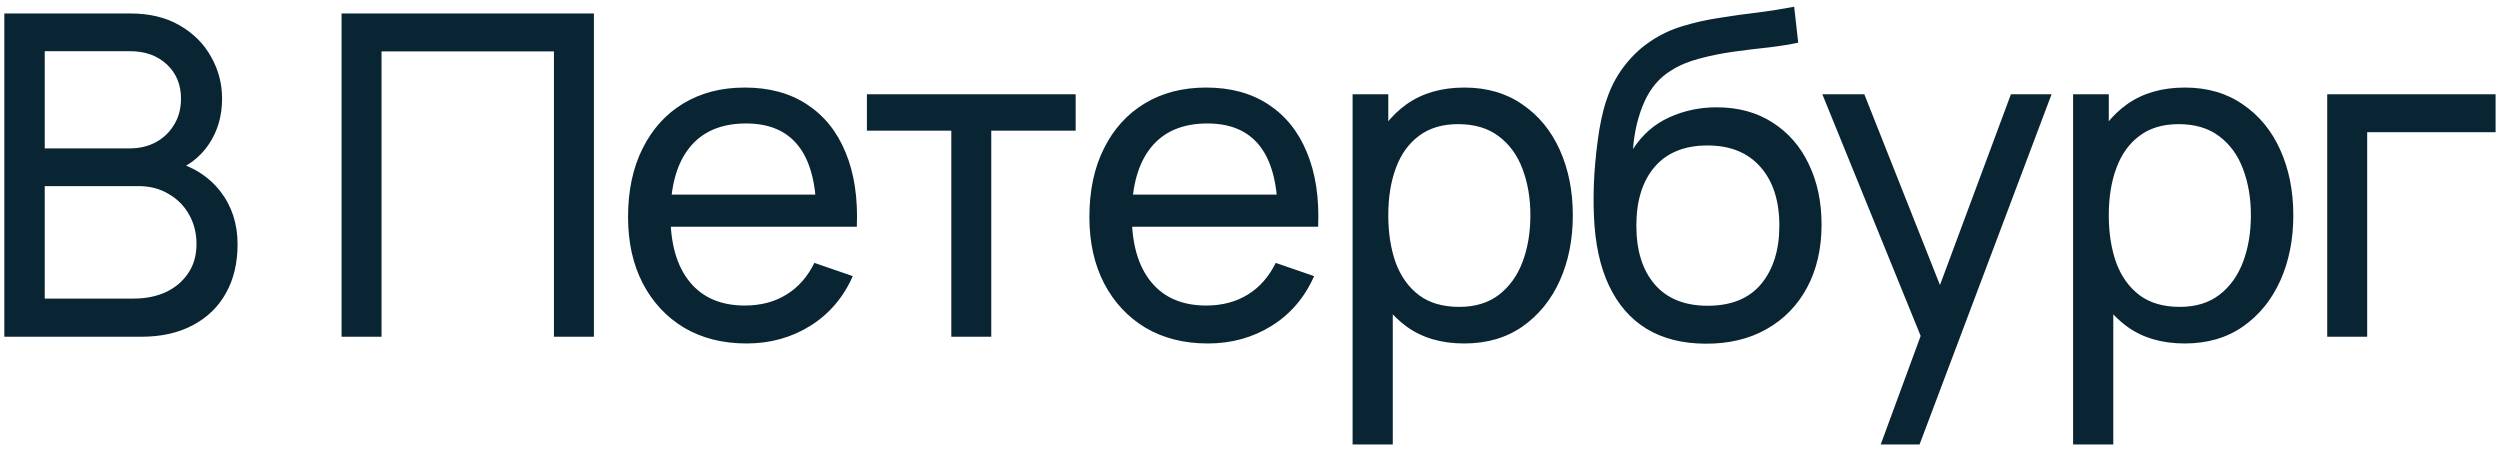 <?xml version="1.0" encoding="UTF-8"?> <svg xmlns="http://www.w3.org/2000/svg" width="245" height="44" viewBox="0 0 245 44" fill="none"> <path d="M0.424 33V1.32H12.766C14.658 1.32 16.271 1.709 17.606 2.486C18.955 3.263 19.982 4.29 20.686 5.566C21.404 6.827 21.764 8.191 21.764 9.658C21.764 11.374 21.324 12.877 20.444 14.168C19.564 15.459 18.376 16.346 16.88 16.83L16.836 15.752C18.874 16.295 20.458 17.292 21.588 18.744C22.717 20.196 23.282 21.927 23.282 23.936C23.282 25.784 22.9 27.383 22.138 28.732C21.39 30.081 20.304 31.13 18.882 31.878C17.474 32.626 15.802 33 13.866 33H0.424ZM4.384 29.26H13.118C14.291 29.26 15.34 29.047 16.264 28.622C17.188 28.182 17.914 27.566 18.442 26.774C18.984 25.982 19.256 25.029 19.256 23.914C19.256 22.843 19.014 21.883 18.53 21.032C18.06 20.181 17.393 19.507 16.528 19.008C15.677 18.495 14.687 18.238 13.558 18.238H4.384V29.26ZM4.384 14.542H12.722C13.66 14.542 14.504 14.344 15.252 13.948C16.014 13.537 16.616 12.965 17.056 12.232C17.51 11.499 17.738 10.641 17.738 9.658C17.738 8.294 17.276 7.179 16.352 6.314C15.428 5.449 14.218 5.016 12.722 5.016H4.384V14.542ZM33.474 33V1.32H58.203V33H54.286V5.038H37.391V33H33.474ZM73.165 33.66C70.833 33.66 68.794 33.147 67.049 32.12C65.318 31.079 63.969 29.634 63.001 27.786C62.033 25.923 61.549 23.753 61.549 21.274C61.549 18.678 62.026 16.434 62.979 14.542C63.932 12.635 65.26 11.169 66.961 10.142C68.677 9.101 70.686 8.58 72.989 8.58C75.38 8.58 77.411 9.13 79.083 10.23C80.77 11.33 82.031 12.899 82.867 14.938C83.718 16.977 84.084 19.404 83.967 22.22H80.007V20.812C79.963 17.893 79.369 15.715 78.225 14.278C77.081 12.826 75.38 12.1 73.121 12.1C70.701 12.1 68.86 12.877 67.599 14.432C66.338 15.987 65.707 18.216 65.707 21.12C65.707 23.921 66.338 26.092 67.599 27.632C68.86 29.172 70.657 29.942 72.989 29.942C74.558 29.942 75.922 29.583 77.081 28.864C78.24 28.145 79.149 27.111 79.809 25.762L83.571 27.06C82.647 29.157 81.254 30.785 79.391 31.944C77.543 33.088 75.468 33.66 73.165 33.66ZM64.387 22.22V19.074H81.943V22.22H64.387ZM93.228 33V12.804H84.956V9.24H105.415V12.804H97.144V33H93.228ZM118.376 33.66C116.044 33.66 114.005 33.147 112.26 32.12C110.529 31.079 109.18 29.634 108.212 27.786C107.244 25.923 106.76 23.753 106.76 21.274C106.76 18.678 107.237 16.434 108.19 14.542C109.143 12.635 110.471 11.169 112.172 10.142C113.888 9.101 115.897 8.58 118.2 8.58C120.591 8.58 122.622 9.13 124.294 10.23C125.981 11.33 127.242 12.899 128.078 14.938C128.929 16.977 129.295 19.404 129.178 22.22H125.218V20.812C125.174 17.893 124.58 15.715 123.436 14.278C122.292 12.826 120.591 12.1 118.332 12.1C115.912 12.1 114.071 12.877 112.81 14.432C111.549 15.987 110.918 18.216 110.918 21.12C110.918 23.921 111.549 26.092 112.81 27.632C114.071 29.172 115.868 29.942 118.2 29.942C119.769 29.942 121.133 29.583 122.292 28.864C123.451 28.145 124.36 27.111 125.02 25.762L128.782 27.06C127.858 29.157 126.465 30.785 124.602 31.944C122.754 33.088 120.679 33.66 118.376 33.66ZM109.598 22.22V19.074H127.154V22.22H109.598ZM143.488 33.66C141.259 33.66 139.381 33.11 137.856 32.01C136.331 30.895 135.172 29.392 134.38 27.5C133.603 25.593 133.214 23.459 133.214 21.098C133.214 18.707 133.603 16.566 134.38 14.674C135.172 12.782 136.331 11.293 137.856 10.208C139.396 9.123 141.281 8.58 143.51 8.58C145.71 8.58 147.602 9.13 149.186 10.23C150.785 11.315 152.009 12.804 152.86 14.696C153.711 16.588 154.136 18.722 154.136 21.098C154.136 23.474 153.711 25.608 152.86 27.5C152.009 29.392 150.785 30.895 149.186 32.01C147.602 33.11 145.703 33.66 143.488 33.66ZM132.554 43.56V9.24H136.052V26.73H136.492V43.56H132.554ZM143.004 30.074C144.573 30.074 145.871 29.678 146.898 28.886C147.925 28.094 148.695 27.023 149.208 25.674C149.721 24.31 149.978 22.785 149.978 21.098C149.978 19.426 149.721 17.915 149.208 16.566C148.709 15.217 147.932 14.146 146.876 13.354C145.835 12.562 144.507 12.166 142.894 12.166C141.354 12.166 140.078 12.547 139.066 13.31C138.054 14.058 137.299 15.107 136.8 16.456C136.301 17.791 136.052 19.338 136.052 21.098C136.052 22.829 136.294 24.376 136.778 25.74C137.277 27.089 138.039 28.153 139.066 28.93C140.093 29.693 141.405 30.074 143.004 30.074ZM167.117 33.682C164.873 33.667 162.959 33.183 161.375 32.23C159.791 31.262 158.559 29.847 157.679 27.984C156.799 26.121 156.308 23.841 156.205 21.142C156.146 19.895 156.161 18.524 156.249 17.028C156.352 15.532 156.513 14.095 156.733 12.716C156.968 11.337 157.261 10.201 157.613 9.306C158.009 8.235 158.566 7.245 159.285 6.336C160.018 5.412 160.84 4.649 161.749 4.048C162.673 3.417 163.707 2.926 164.851 2.574C165.995 2.222 167.19 1.951 168.437 1.76C169.698 1.555 170.96 1.379 172.221 1.232C173.482 1.071 174.685 0.88 175.829 0.66L176.225 4.18C175.418 4.356 174.465 4.51 173.365 4.642C172.265 4.759 171.121 4.899 169.933 5.06C168.76 5.221 167.63 5.449 166.545 5.742C165.474 6.021 164.55 6.409 163.773 6.908C162.629 7.597 161.749 8.631 161.133 10.01C160.532 11.374 160.165 12.907 160.033 14.608C160.942 13.2 162.123 12.166 163.575 11.506C165.027 10.846 166.574 10.516 168.217 10.516C170.344 10.516 172.177 11.015 173.717 12.012C175.257 12.995 176.438 14.351 177.259 16.082C178.095 17.813 178.513 19.785 178.513 22C178.513 24.347 178.044 26.4 177.105 28.16C176.166 29.92 174.839 31.284 173.123 32.252C171.422 33.22 169.42 33.697 167.117 33.682ZM167.359 29.964C169.662 29.964 171.407 29.253 172.595 27.83C173.783 26.393 174.377 24.486 174.377 22.11C174.377 19.675 173.761 17.761 172.529 16.368C171.297 14.96 169.566 14.256 167.337 14.256C165.078 14.256 163.348 14.96 162.145 16.368C160.957 17.761 160.363 19.675 160.363 22.11C160.363 24.559 160.964 26.481 162.167 27.874C163.37 29.267 165.1 29.964 167.359 29.964ZM184.31 43.56L188.908 31.064L188.974 34.76L178.59 9.24H182.704L190.844 29.766H189.436L197.07 9.24H201.052L188.116 43.56H184.31ZM214.097 33.66C211.868 33.66 209.991 33.11 208.465 32.01C206.94 30.895 205.781 29.392 204.989 27.5C204.212 25.593 203.823 23.459 203.823 21.098C203.823 18.707 204.212 16.566 204.989 14.674C205.781 12.782 206.94 11.293 208.465 10.208C210.005 9.123 211.89 8.58 214.119 8.58C216.319 8.58 218.211 9.13 219.795 10.23C221.394 11.315 222.619 12.804 223.469 14.696C224.32 16.588 224.745 18.722 224.745 21.098C224.745 23.474 224.32 25.608 223.469 27.5C222.619 29.392 221.394 30.895 219.795 32.01C218.211 33.11 216.312 33.66 214.097 33.66ZM203.163 43.56V9.24H206.661V26.73H207.101V43.56H203.163ZM213.613 30.074C215.183 30.074 216.481 29.678 217.507 28.886C218.534 28.094 219.304 27.023 219.817 25.674C220.331 24.31 220.587 22.785 220.587 21.098C220.587 19.426 220.331 17.915 219.817 16.566C219.319 15.217 218.541 14.146 217.485 13.354C216.444 12.562 215.117 12.166 213.503 12.166C211.963 12.166 210.687 12.547 209.675 13.31C208.663 14.058 207.908 15.107 207.409 16.456C206.911 17.791 206.661 19.338 206.661 21.098C206.661 22.829 206.903 24.376 207.387 25.74C207.886 27.089 208.649 28.153 209.675 28.93C210.702 29.693 212.015 30.074 213.613 30.074ZM228.068 33V9.24H244.568V12.958H231.984V33H228.068Z" fill="#092433"></path> </svg> 